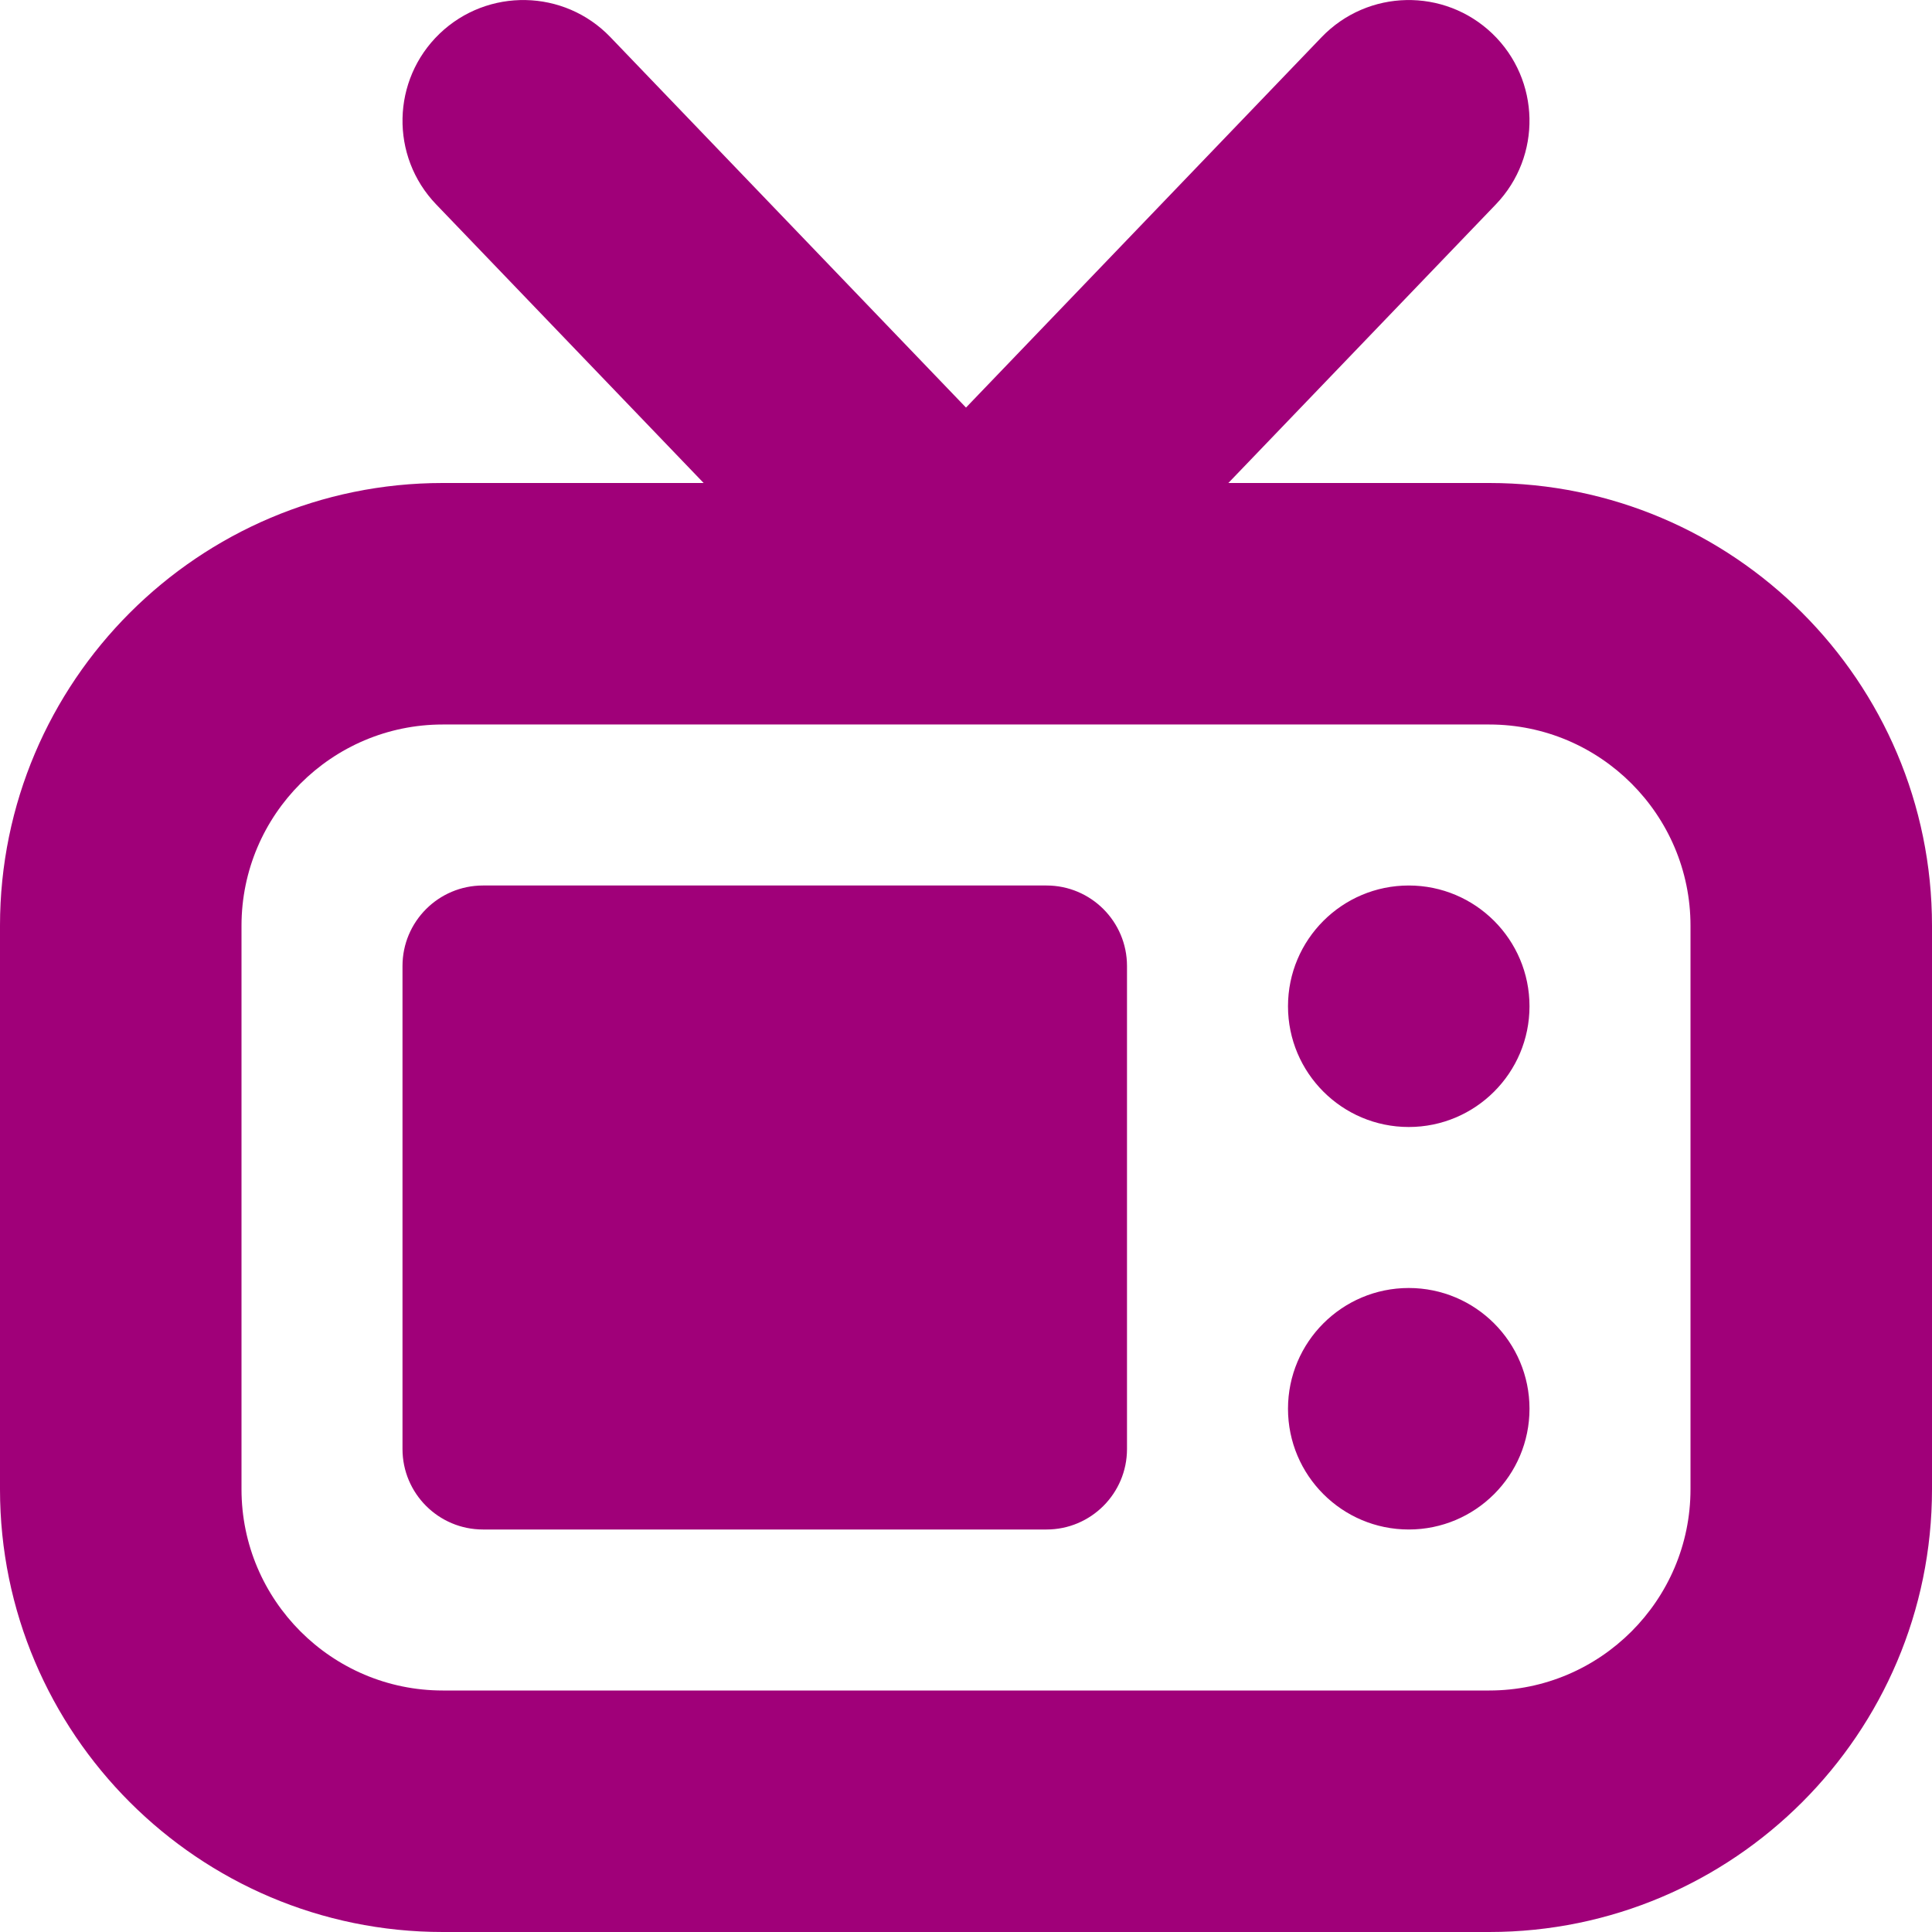 <?xml version="1.0" encoding="UTF-8"?>
<svg xmlns="http://www.w3.org/2000/svg" id="Layer_1" data-name="Layer 1" viewBox="0 0 24 24">
  <path d="m18.5,6h-3.241l3.323-3.461c.574-.598.554-1.547-.043-2.121-.598-.573-1.546-.554-2.121.043l-4.418,4.602L7.582.461c-.573-.597-1.523-.616-2.121-.043-.597.574-.617,1.523-.043,2.121l3.323,3.461h-3.241c-3.033,0-5.5,2.467-5.5,5.5v7c0,3.033,2.467,5.5,5.5,5.5h13c3.033,0,5.5-2.467,5.5-5.5v-7c0-3.033-2.467-5.5-5.5-5.5Zm2.5,12.5c0,1.378-1.122,2.5-2.5,2.5H5.5c-1.378,0-2.5-1.122-2.5-2.5v-7c0-1.378,1.122-2.5,2.5-2.5h13c1.378,0,2.5,1.122,2.5,2.5v7Zm-7-6.5v6c0,.552-.448,1-1,1h-7c-.552,0-1-.448-1-1v-6c0-.552.448-1,1-1h7c.552,0,1,.448,1,1Zm5,.5c0,.828-.672,1.5-1.5,1.5s-1.5-.672-1.5-1.5.672-1.5,1.5-1.5,1.5.672,1.5,1.5Zm0,5c0,.828-.672,1.5-1.5,1.5s-1.5-.672-1.5-1.5.672-1.5,1.5-1.5,1.5.672,1.5,1.5Z" fill="#A00079"/>
</svg>
